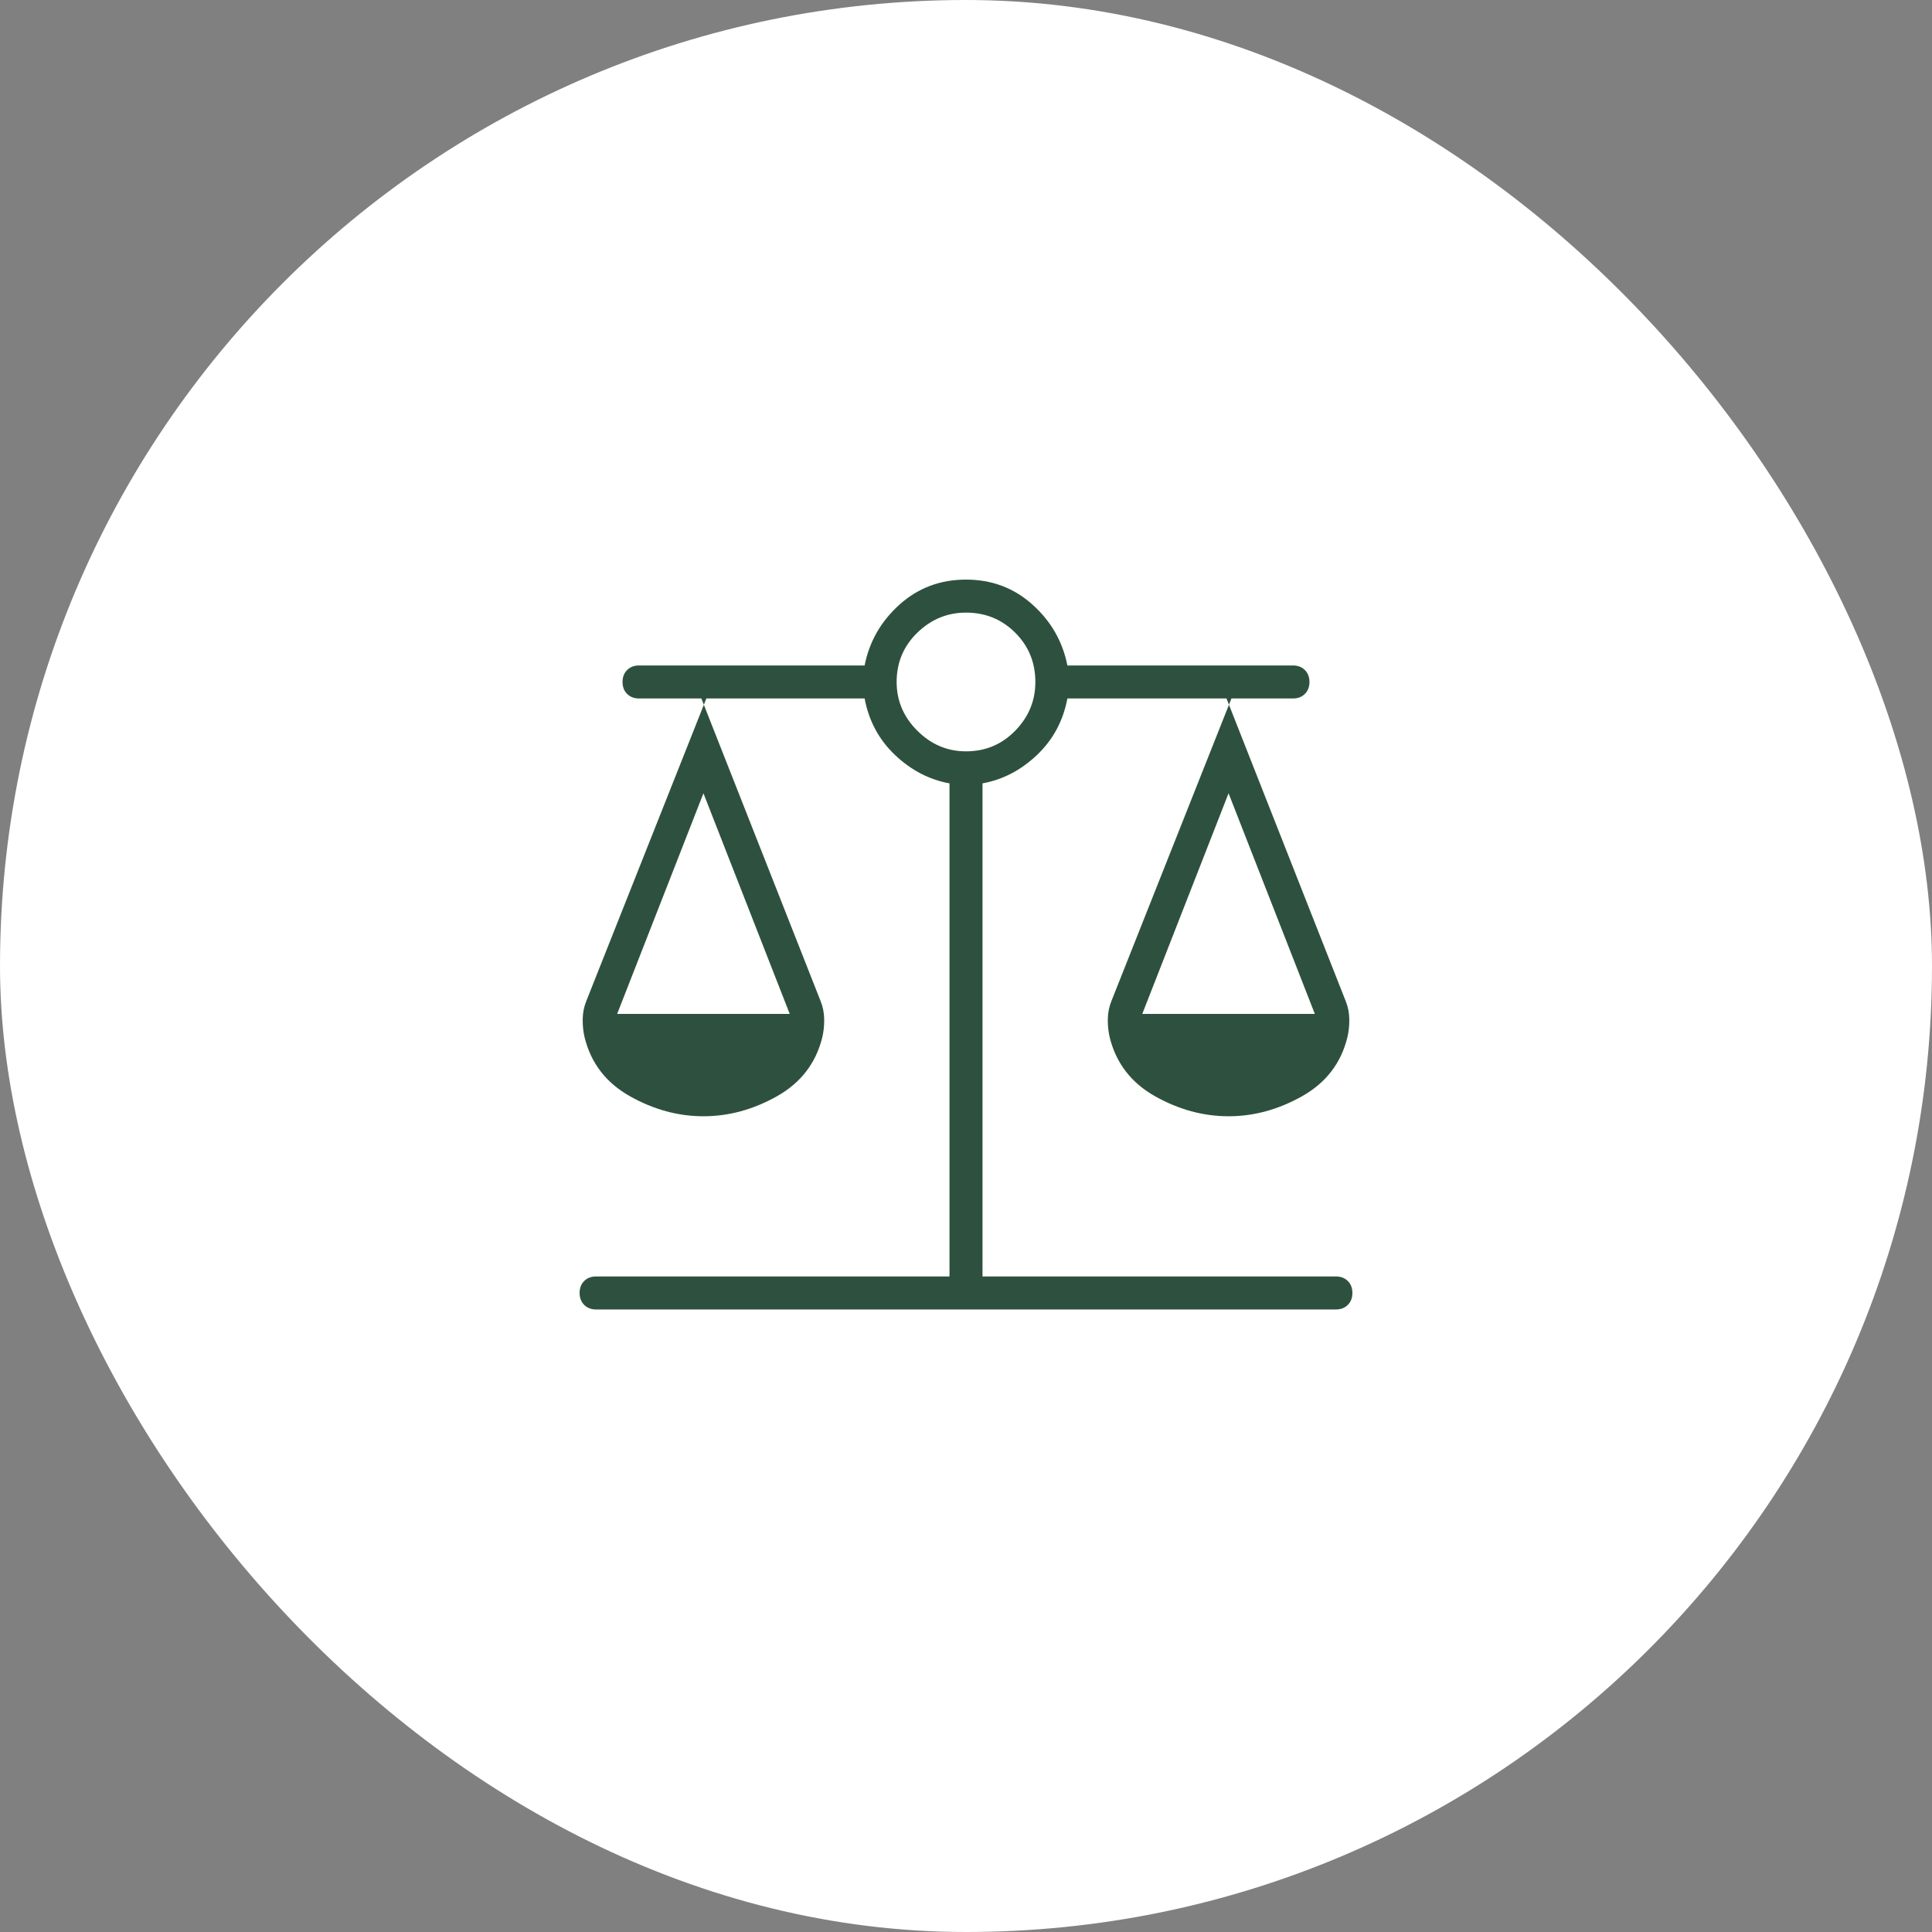<?xml version="1.0" encoding="UTF-8"?> <svg xmlns="http://www.w3.org/2000/svg" width="90" height="90" viewBox="0 0 90 90" fill="none"><rect x="0" y="0" width="90" height="90" fill="#808080" stroke="none"/><rect width="90" height="90" rx="45" fill="white"></rect><mask id="mask0_368_111" style="mask-type:alpha" maskUnits="userSpaceOnUse" x="21" y="21" width="48" height="48"><rect x="21" y="21" width="48" height="48" fill="#D9D9D9"></rect></mask><g mask="url(#mask0_368_111)"><path d="M27.769 61C27.541 61 27.356 60.929 27.213 60.786C27.071 60.644 27 60.459 27 60.231C27 60.003 27.071 59.817 27.213 59.675C27.356 59.533 27.541 59.462 27.769 59.462H44.231V36.492C43.287 36.321 42.442 35.88 41.694 35.171C40.947 34.462 40.474 33.584 40.277 32.538H32.673L38.227 46.635C38.335 46.901 38.39 47.184 38.394 47.484C38.398 47.785 38.367 48.072 38.3 48.346C38 49.538 37.297 50.446 36.193 51.068C35.087 51.689 33.946 52 32.769 52C31.592 52 30.451 51.689 29.346 51.068C28.241 50.446 27.538 49.538 27.238 48.346C27.172 48.072 27.14 47.785 27.144 47.484C27.148 47.184 27.204 46.901 27.311 46.635L32.904 32.538H29.769C29.541 32.538 29.356 32.467 29.213 32.325C29.071 32.183 29 31.997 29 31.769C29 31.541 29.071 31.356 29.213 31.213C29.356 31.071 29.541 31 29.769 31H40.277C40.497 29.885 41.04 28.939 41.904 28.163C42.768 27.388 43.8 27 45 27C46.2 27 47.232 27.388 48.096 28.163C48.96 28.939 49.503 29.885 49.723 31H60.231C60.459 31 60.644 31.071 60.786 31.213C60.929 31.356 61 31.541 61 31.769C61 31.997 60.929 32.183 60.786 32.325C60.644 32.467 60.459 32.538 60.231 32.538H57.135L62.688 46.635C62.796 46.901 62.852 47.184 62.856 47.484C62.86 47.785 62.828 48.072 62.761 48.346C62.462 49.538 61.759 50.446 60.654 51.068C59.549 51.689 58.408 52 57.231 52C56.054 52 54.913 51.689 53.807 51.068C52.703 50.446 52 49.538 51.7 48.346C51.633 48.072 51.602 47.785 51.606 47.484C51.61 47.184 51.665 46.901 51.773 46.635L57.365 32.538H49.723C49.526 33.584 49.053 34.462 48.306 35.171C47.558 35.88 46.713 36.321 45.769 36.492V59.462H62.231C62.459 59.462 62.644 59.533 62.786 59.675C62.929 59.817 63 60.003 63 60.231C63 60.459 62.929 60.644 62.786 60.786C62.644 60.929 62.459 61 62.231 61H27.769ZM53.212 47.231H61.25L57.231 36.954L53.212 47.231ZM28.75 47.231H36.788L32.769 36.954L28.75 47.231ZM45 35C45.905 35 46.67 34.679 47.294 34.038C47.919 33.398 48.231 32.641 48.231 31.769C48.231 30.864 47.919 30.099 47.294 29.475C46.67 28.851 45.905 28.538 45 28.538C44.128 28.538 43.372 28.851 42.731 29.475C42.09 30.099 41.769 30.864 41.769 31.769C41.769 32.641 42.09 33.398 42.731 34.038C43.372 34.679 44.128 35 45 35Z" fill="#2E513F"></path></g></svg> 